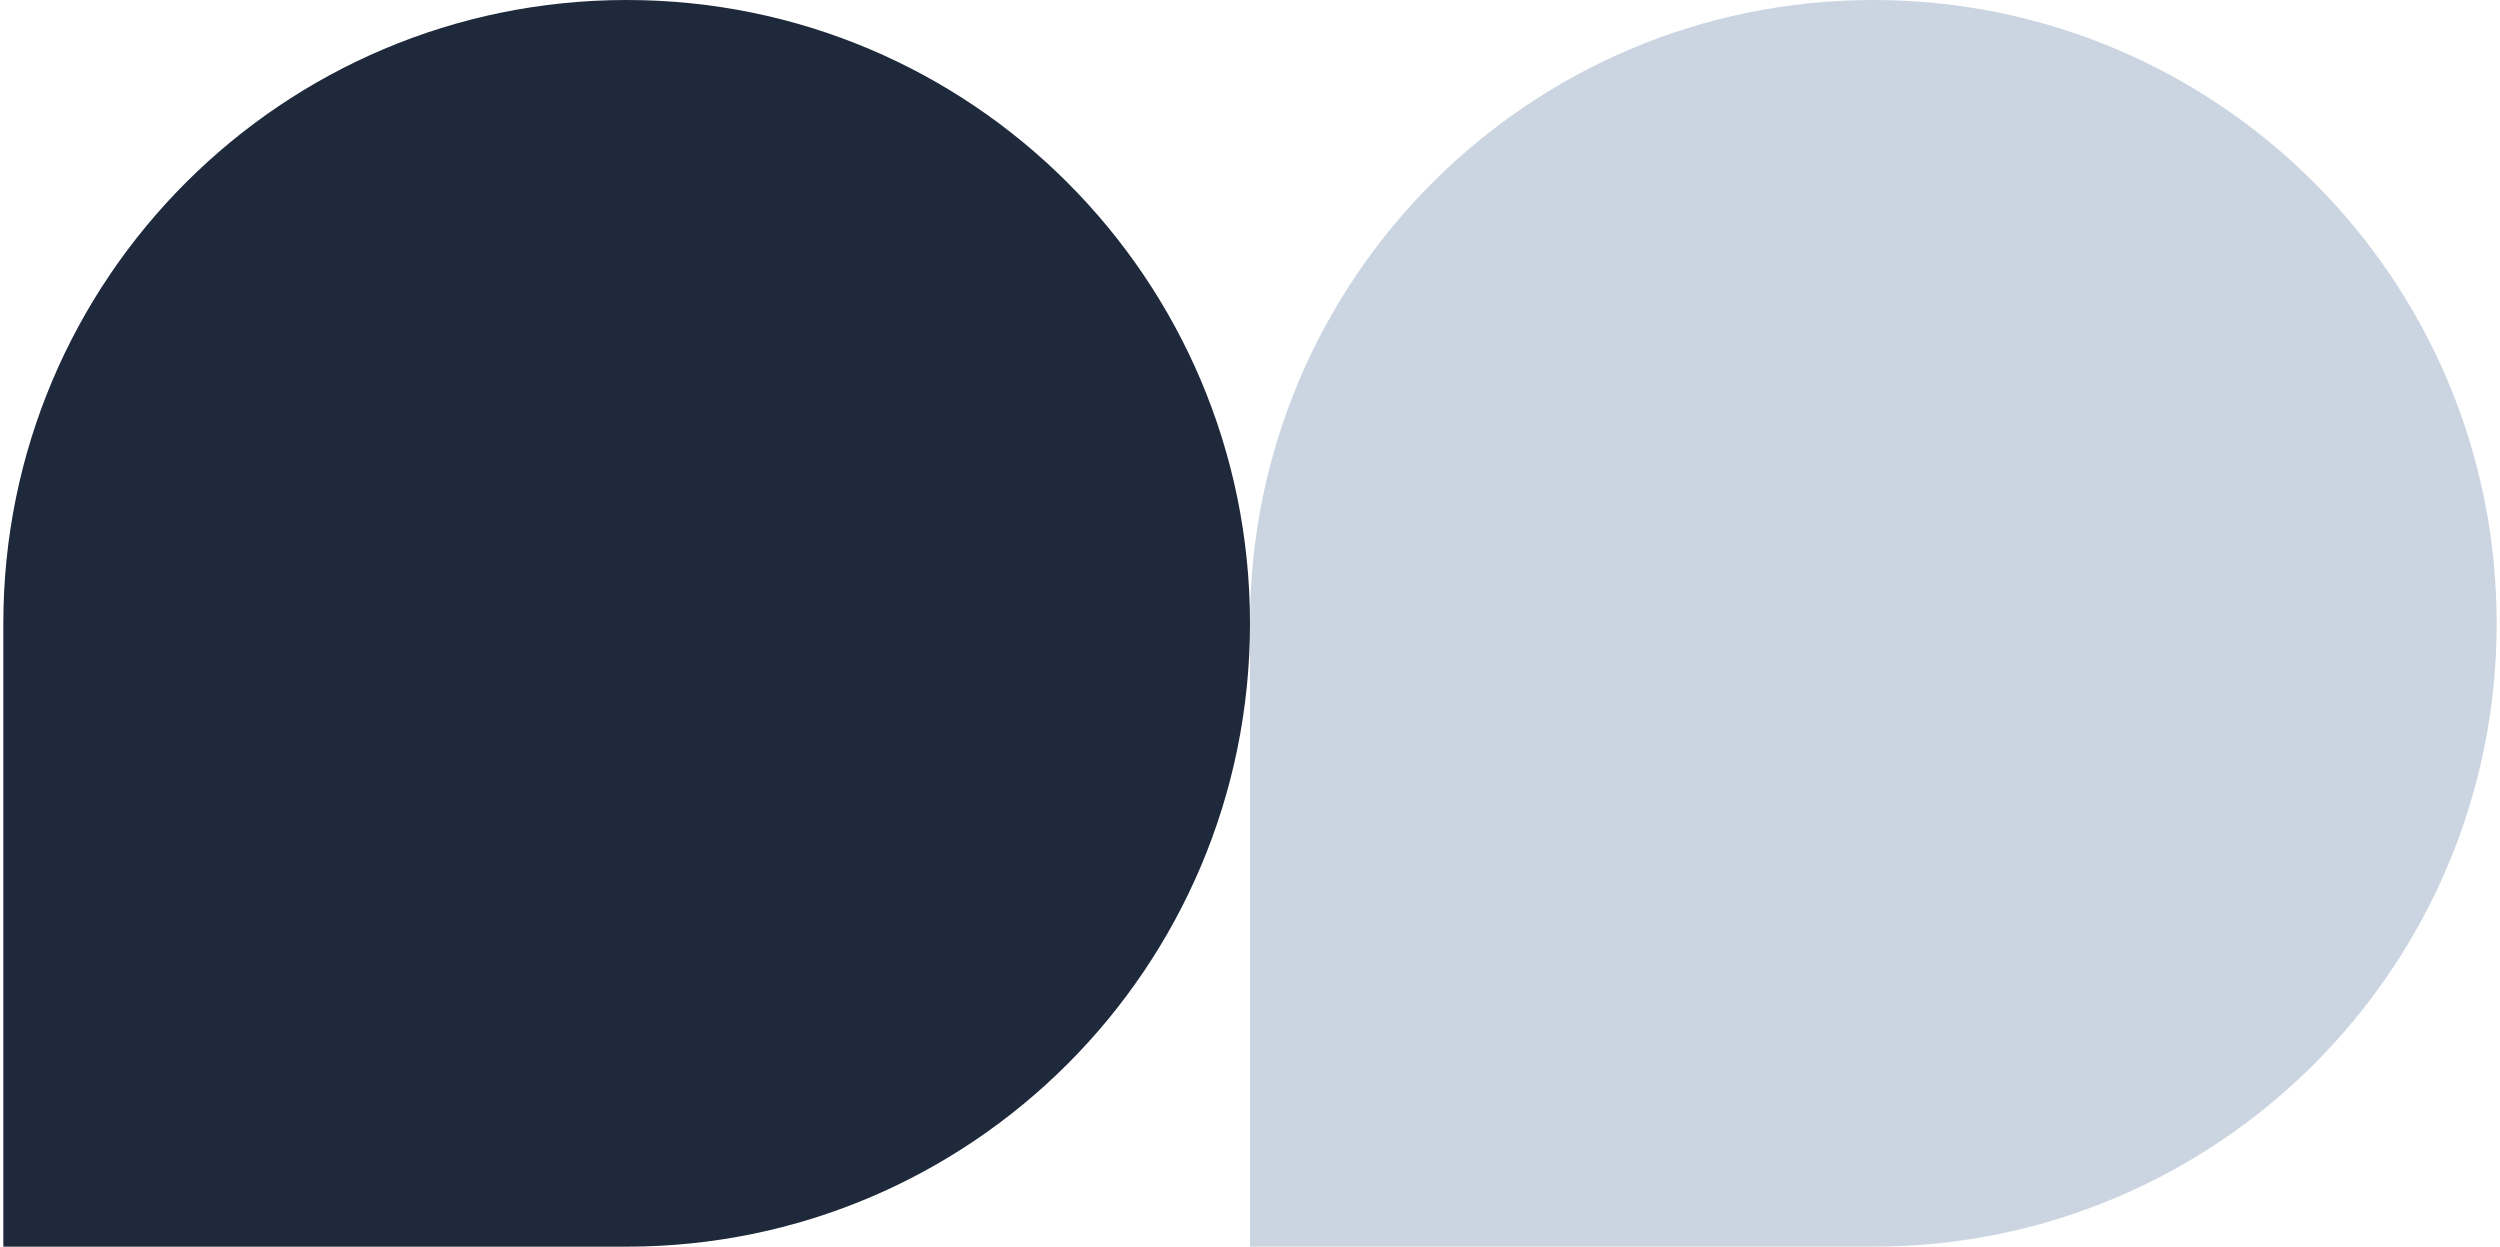 <?xml version="1.0" encoding="utf-8"?>
<svg xmlns="http://www.w3.org/2000/svg" width="375" height="187" viewBox="0 0 375 187" fill="none">
<path d="M0.5 93.5C0.5 41.861 42.361 0 94 0C145.639 0 187.5 41.861 187.5 93.5C187.5 145.139 145.639 187 94 187H0.5L0.5 93.5Z" fill="#1E293B"/>
<path d="M187.5 93.5C187.5 41.861 229.361 0 281 0C332.639 0 374.5 41.861 374.5 93.5C374.5 145.139 332.639 187 281 187H187.5V93.5Z" fill="#CBD5E1"/>
</svg>